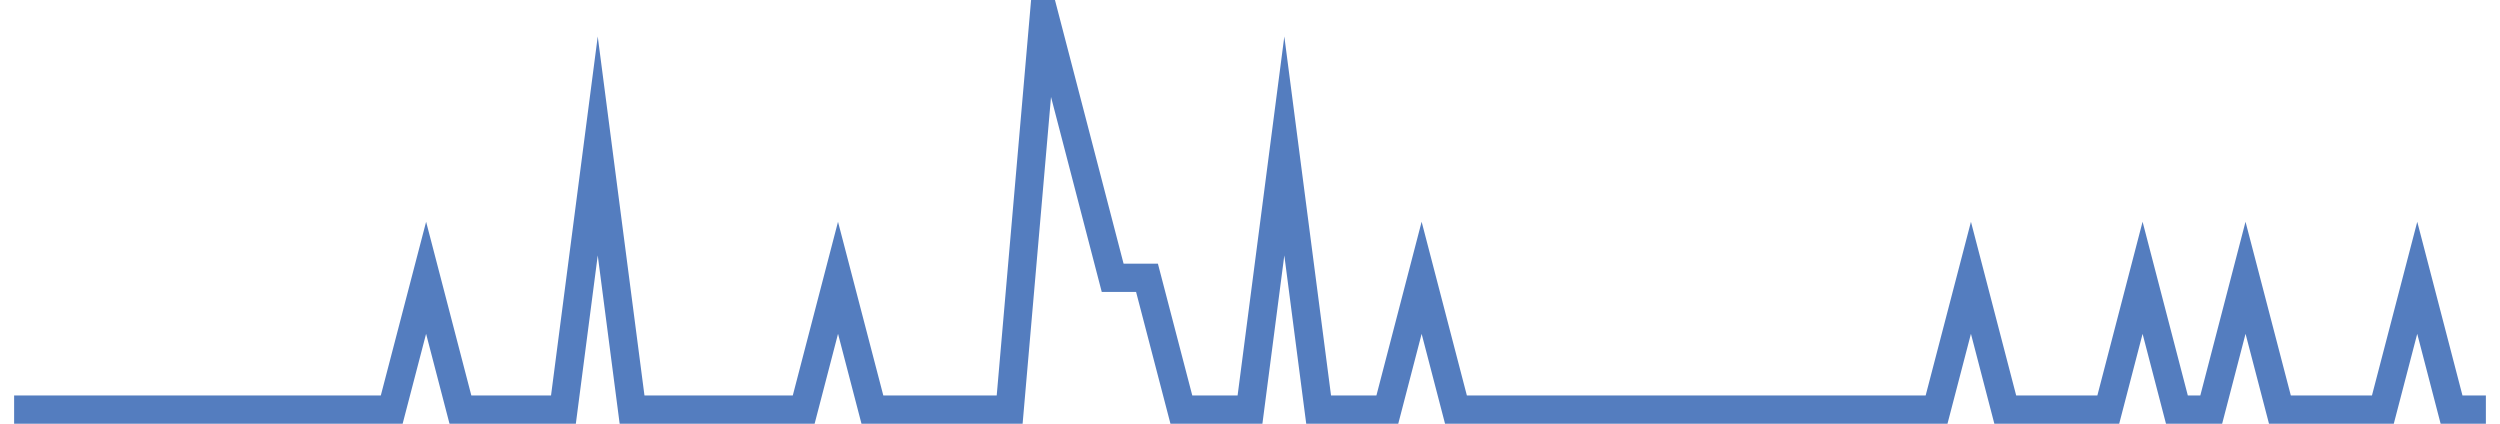 <?xml version="1.0" encoding="UTF-8"?>
<svg xmlns="http://www.w3.org/2000/svg" xmlns:xlink="http://www.w3.org/1999/xlink" width="177pt" height="30pt" viewBox="0 0 177 30" version="1.1">
<g id="surface24882896">
<path style="fill:none;stroke-width:2;stroke-linecap:butt;stroke-linejoin:miter;stroke:rgb(32.941%,49.02%,74.902%);stroke-opacity:1;stroke-miterlimit:10;" d="M 1 29 L 27.734 29 L 30.168 19.668 L 32.598 29 L 39.891 29 L 42.32 10.332 L 44.75 29 L 56.902 29 L 59.332 19.668 L 61.766 29 L 71.484 29 L 73.918 1 L 76.348 10.332 L 78.777 19.668 L 81.207 19.668 L 83.641 29 L 88.5 29 L 90.93 10.332 L 93.359 29 L 98.223 29 L 100.652 19.668 L 103.082 29 L 137.109 29 L 139.543 19.668 L 141.973 29 L 149.266 29 L 151.695 19.668 L 154.125 29 L 156.555 29 L 158.984 19.668 L 161.418 29 L 168.707 29 L 171.141 19.668 L 173.57 29 L 176 29 "/>
</g>
</svg>
